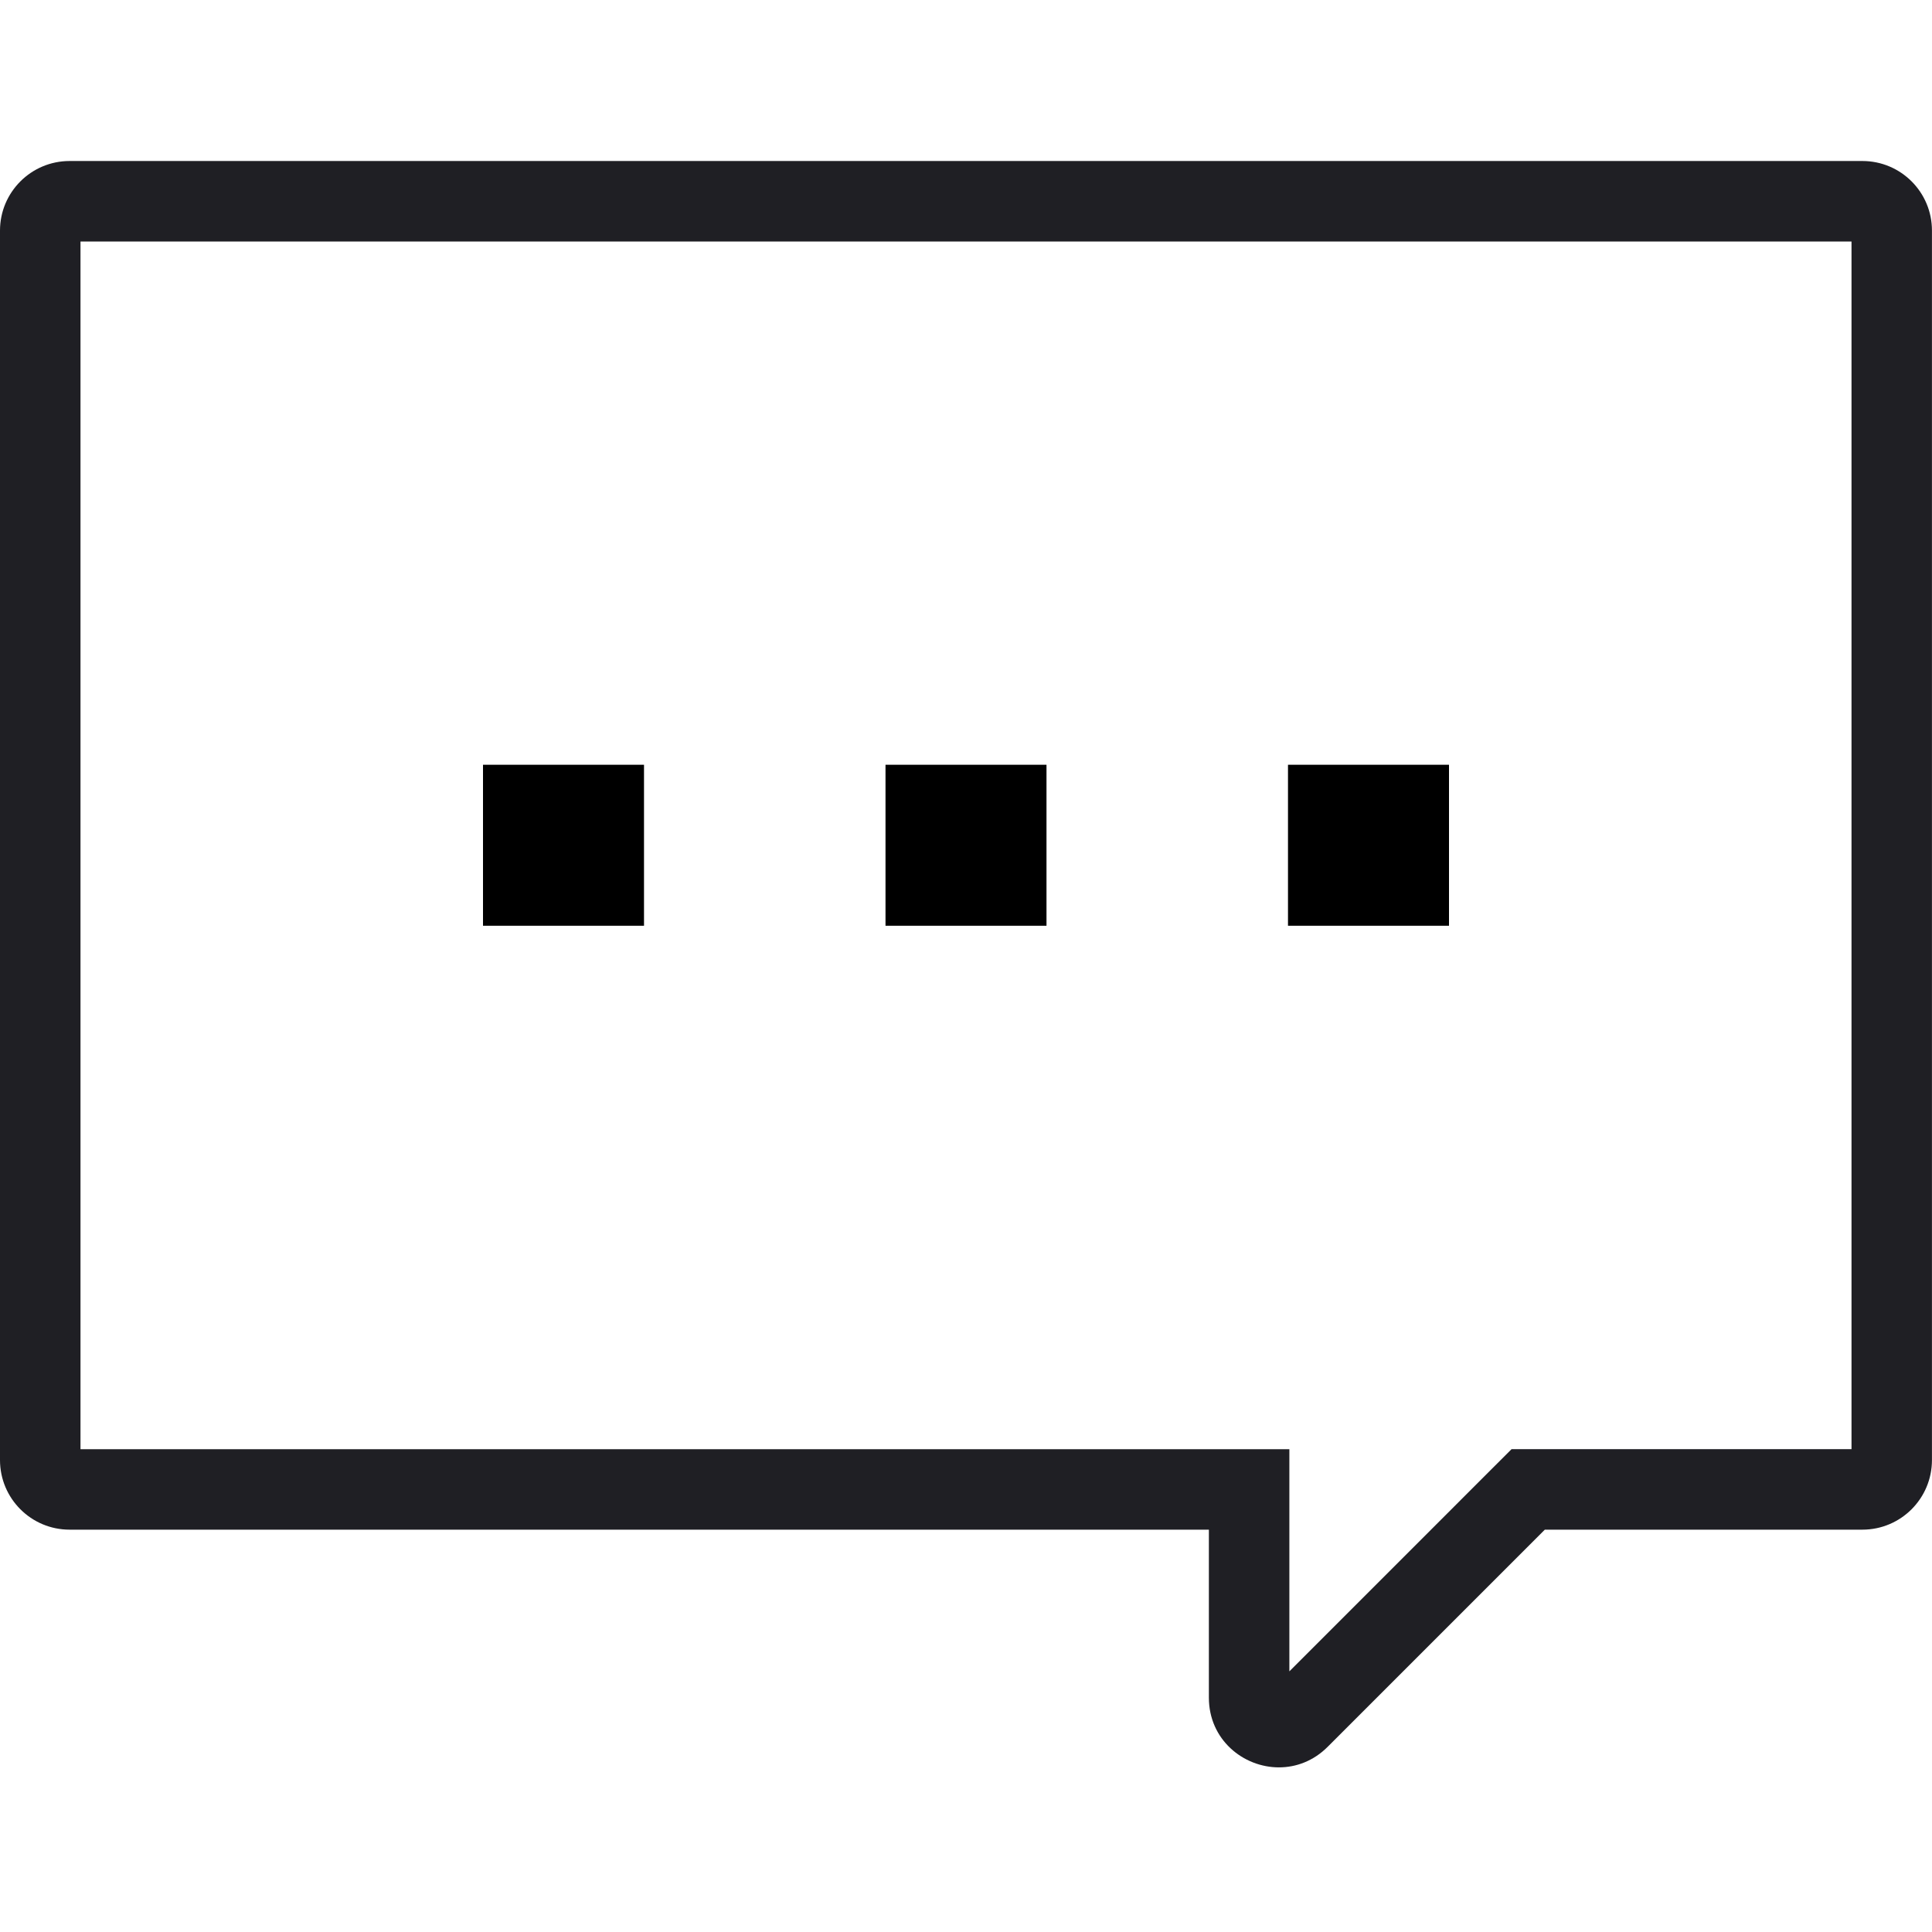 <svg width="80" height="80" viewBox="0 0 80 80" fill="none" xmlns="http://www.w3.org/2000/svg">
<path d="M77.118 6.667H2.882C1.29 6.667 0 7.957 0 9.548V60.458C0 62.05 1.29 63.34 2.882 63.34H40H50.057V70.297C50.057 72.033 51.478 73.183 52.958 73.183C53.667 73.183 54.388 72.92 54.975 72.333L63.968 63.34H77.117C78.708 63.34 79.998 62.05 79.998 60.458V9.548C80 7.957 78.71 6.667 77.118 6.667ZM76.667 60.007H63.97H62.59L61.613 60.983L58.135 64.462L53.39 69.207V63.342V60.008H50.057H40H3.333V10H76.667V60.007Z" fill="#1F1F24"/>
<path d="M43.333 31.667H36.667V38.333H43.333V31.667Z" fill="black"/>
<path d="M26.667 31.667H20V38.333H26.667V31.667Z" fill="black"/>
<path d="M60 31.667H53.333V38.333H60V31.667Z" fill="black"/>
</svg>
